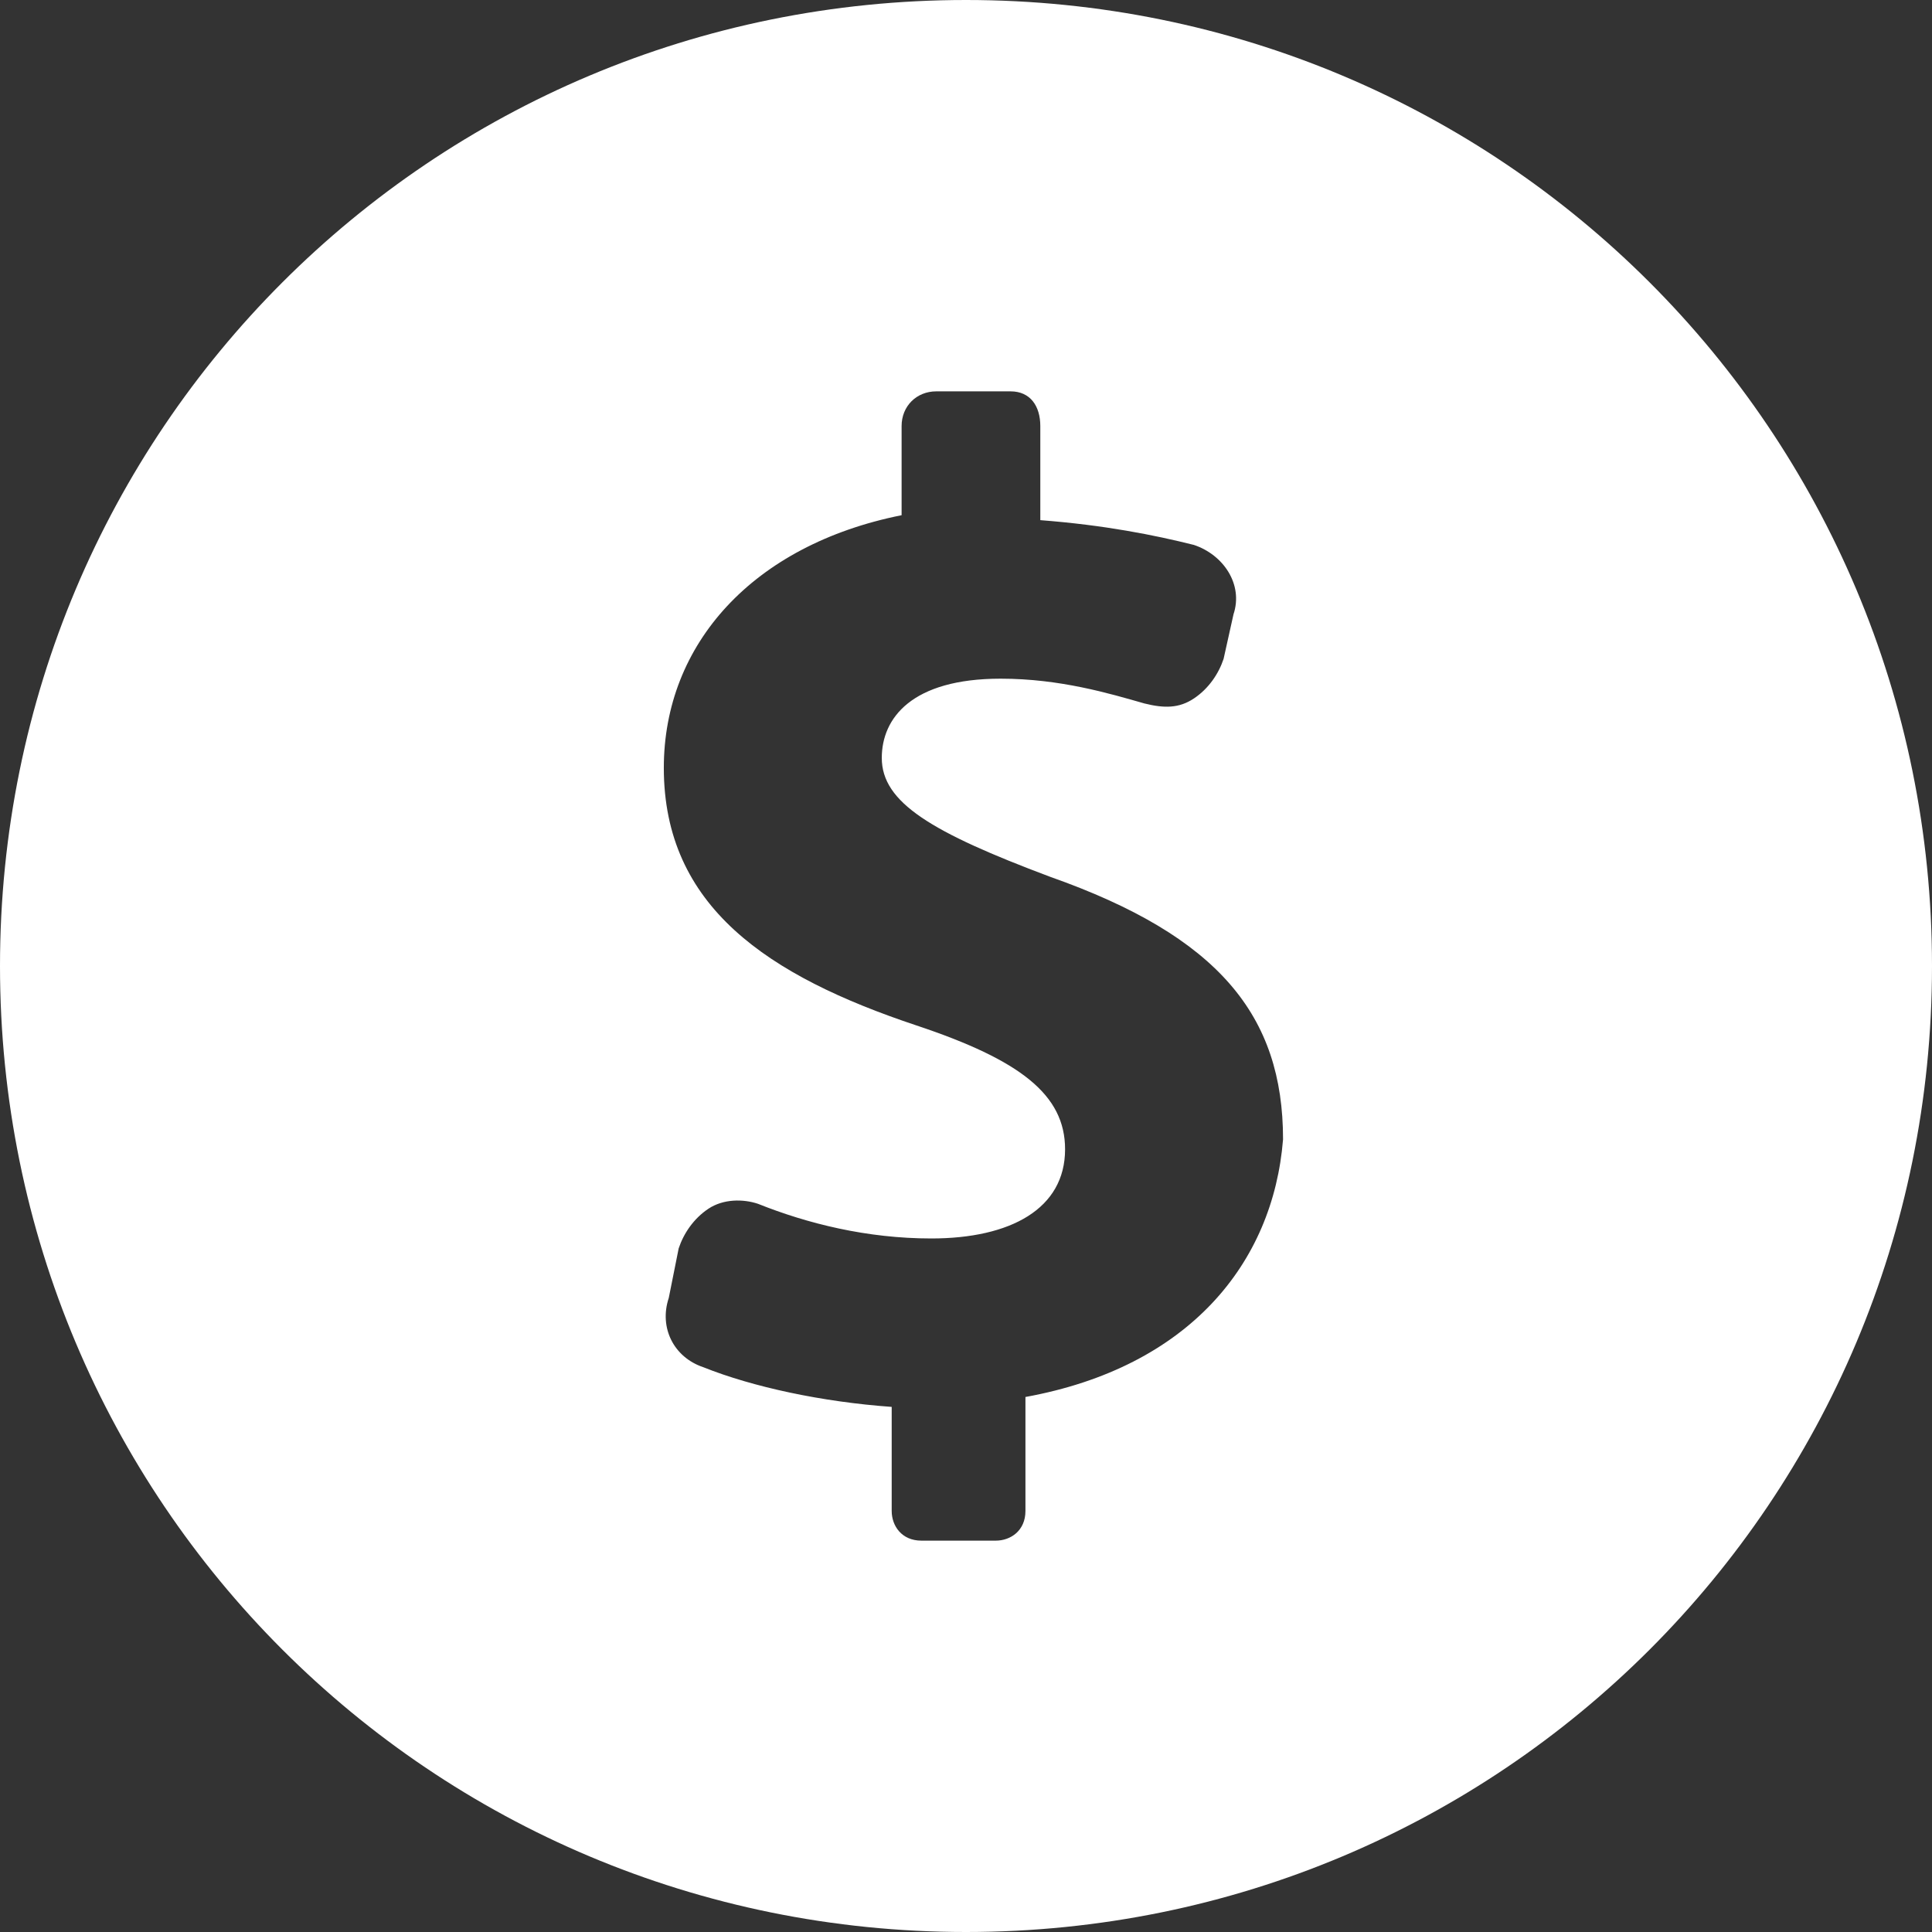 <?xml version="1.0" encoding="utf-8"?>
<!-- Generator: Adobe Illustrator 27.8.0, SVG Export Plug-In . SVG Version: 6.00 Build 0)  -->
<svg version="1.1" id="Layer_1" xmlns="http://www.w3.org/2000/svg" xmlns:xlink="http://www.w3.org/1999/xlink" x="0px" y="0px"
	 width="39px" height="39px" viewBox="0 0 39 39" style="enable-background:new 0 0 39 39;" xml:space="preserve">
<rect x="0" y="0" width="39" height="39" fill="#333333" stroke="none"/>
<style type="text/css">
	.st0{fill:#FFFFFF;}
</style>
<g>
	<path class="st0" d="M19.5,0C8.7,0,0,8.7,0,19.5S8.7,39,19.5,39S39,30.3,39,19.5S30.3,0,19.5,0z M20.7,28.2v2.3
		c0,0.4-0.3,0.6-0.6,0.6h-1.5c-0.4,0-0.6-0.3-0.6-0.6v-2.1c-1.4-0.1-2.8-0.4-3.8-0.8c-0.6-0.2-0.9-0.8-0.7-1.4l0.2-1
		c0.1-0.3,0.3-0.6,0.6-0.8c0.3-0.2,0.7-0.2,1-0.1c1,0.4,2.2,0.7,3.5,0.7c1.6,0,2.7-0.6,2.7-1.8c0-1.1-0.9-1.8-3-2.5
		c-3-1-5.1-2.4-5.1-5.2c0-2.5,1.8-4.5,4.8-5.1V8.6c0-0.4,0.3-0.7,0.7-0.7h1.5c0.4,0,0.6,0.3,0.6,0.7v1.9c1.3,0.1,2.3,0.3,3.1,0.5
		c0.6,0.2,1,0.8,0.8,1.4l-0.2,0.9c-0.1,0.3-0.3,0.6-0.6,0.8s-0.6,0.2-1,0.1c-0.7-0.2-1.7-0.5-2.9-0.5c-1.8,0-2.4,0.8-2.4,1.6
		c0,0.9,1,1.5,3.4,2.4c3.4,1.2,4.7,2.8,4.7,5.3C25.7,25.5,24,27.6,20.7,28.2z"/>
</g>
</svg>
